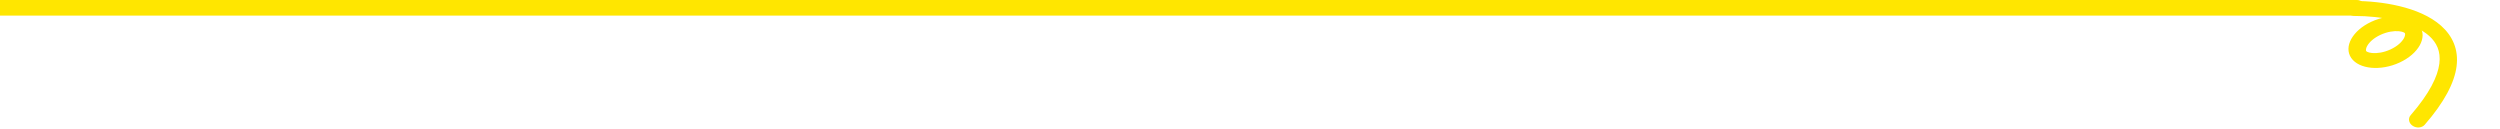 <svg width="1280" height="66" viewBox="0 0 1280 66" fill="none" xmlns="http://www.w3.org/2000/svg">
<path fill-rule="evenodd" clip-rule="evenodd" d="M-5.97799e-08 4.106C3.67834e-08 1.897 -5.30131e-08 1.606 0 -0L1206.71 -0C1209.08 -0 1211 1.791 1211 4C1211 6.209 1209.08 8 1206.71 8L0 8C1.3003e-09 7.106 -1.56343e-07 6.315 -5.97799e-08 4.106Z" fill="#FFE600"/>
<path fill-rule="evenodd" clip-rule="evenodd" d="M1230.77 19.64C1229.74 21.489 1227.49 23.666 1223.97 25.294C1220.45 26.923 1217.01 27.379 1214.55 27.148C1213.34 27.035 1212.53 26.775 1212.08 26.556C1211.66 26.356 1211.54 26.202 1211.5 26.145C1211.46 26.087 1211.36 25.926 1211.36 25.529C1211.37 25.096 1211.51 24.398 1212.02 23.491C1213.05 21.641 1215.3 19.465 1218.81 17.836C1222.33 16.208 1225.77 15.752 1228.24 15.983C1229.45 16.096 1230.25 16.356 1230.71 16.575C1231.13 16.775 1231.25 16.929 1231.29 16.986C1231.33 17.044 1231.43 17.205 1231.42 17.602C1231.42 18.035 1231.27 18.732 1230.77 19.64ZM1238.95 13.441C1242.93 19.21 1238.31 27.523 1228.61 32.01C1218.92 36.497 1207.83 35.458 1203.84 29.689C1199.85 23.921 1204.48 15.608 1214.17 11.121C1223.87 6.634 1234.96 7.673 1238.95 13.441Z" fill="#FFE600"/>
<path fill-rule="evenodd" clip-rule="evenodd" d="M1226.72 10.538C1219.78 8.865 1212.29 8.176 1205.78 8.171C1203.33 8.169 1201.22 6.449 1201.06 4.328C1200.9 2.208 1202.75 0.49 1205.2 0.492C1212.34 0.497 1220.68 1.247 1228.57 3.151C1236.4 5.041 1244.21 8.171 1249.86 13.195C1255.69 18.386 1258.87 25.306 1257.77 33.931C1256.69 42.34 1251.58 52.215 1241.46 63.864C1240.03 65.504 1237.26 65.743 1235.27 64.399C1233.27 63.054 1232.81 60.635 1234.24 58.995C1243.94 47.83 1248.11 39.161 1248.95 32.59C1249.76 26.234 1247.5 21.735 1243.7 18.358C1239.71 14.814 1233.71 12.226 1226.72 10.538Z" fill="#FFE600"/>
</svg>
